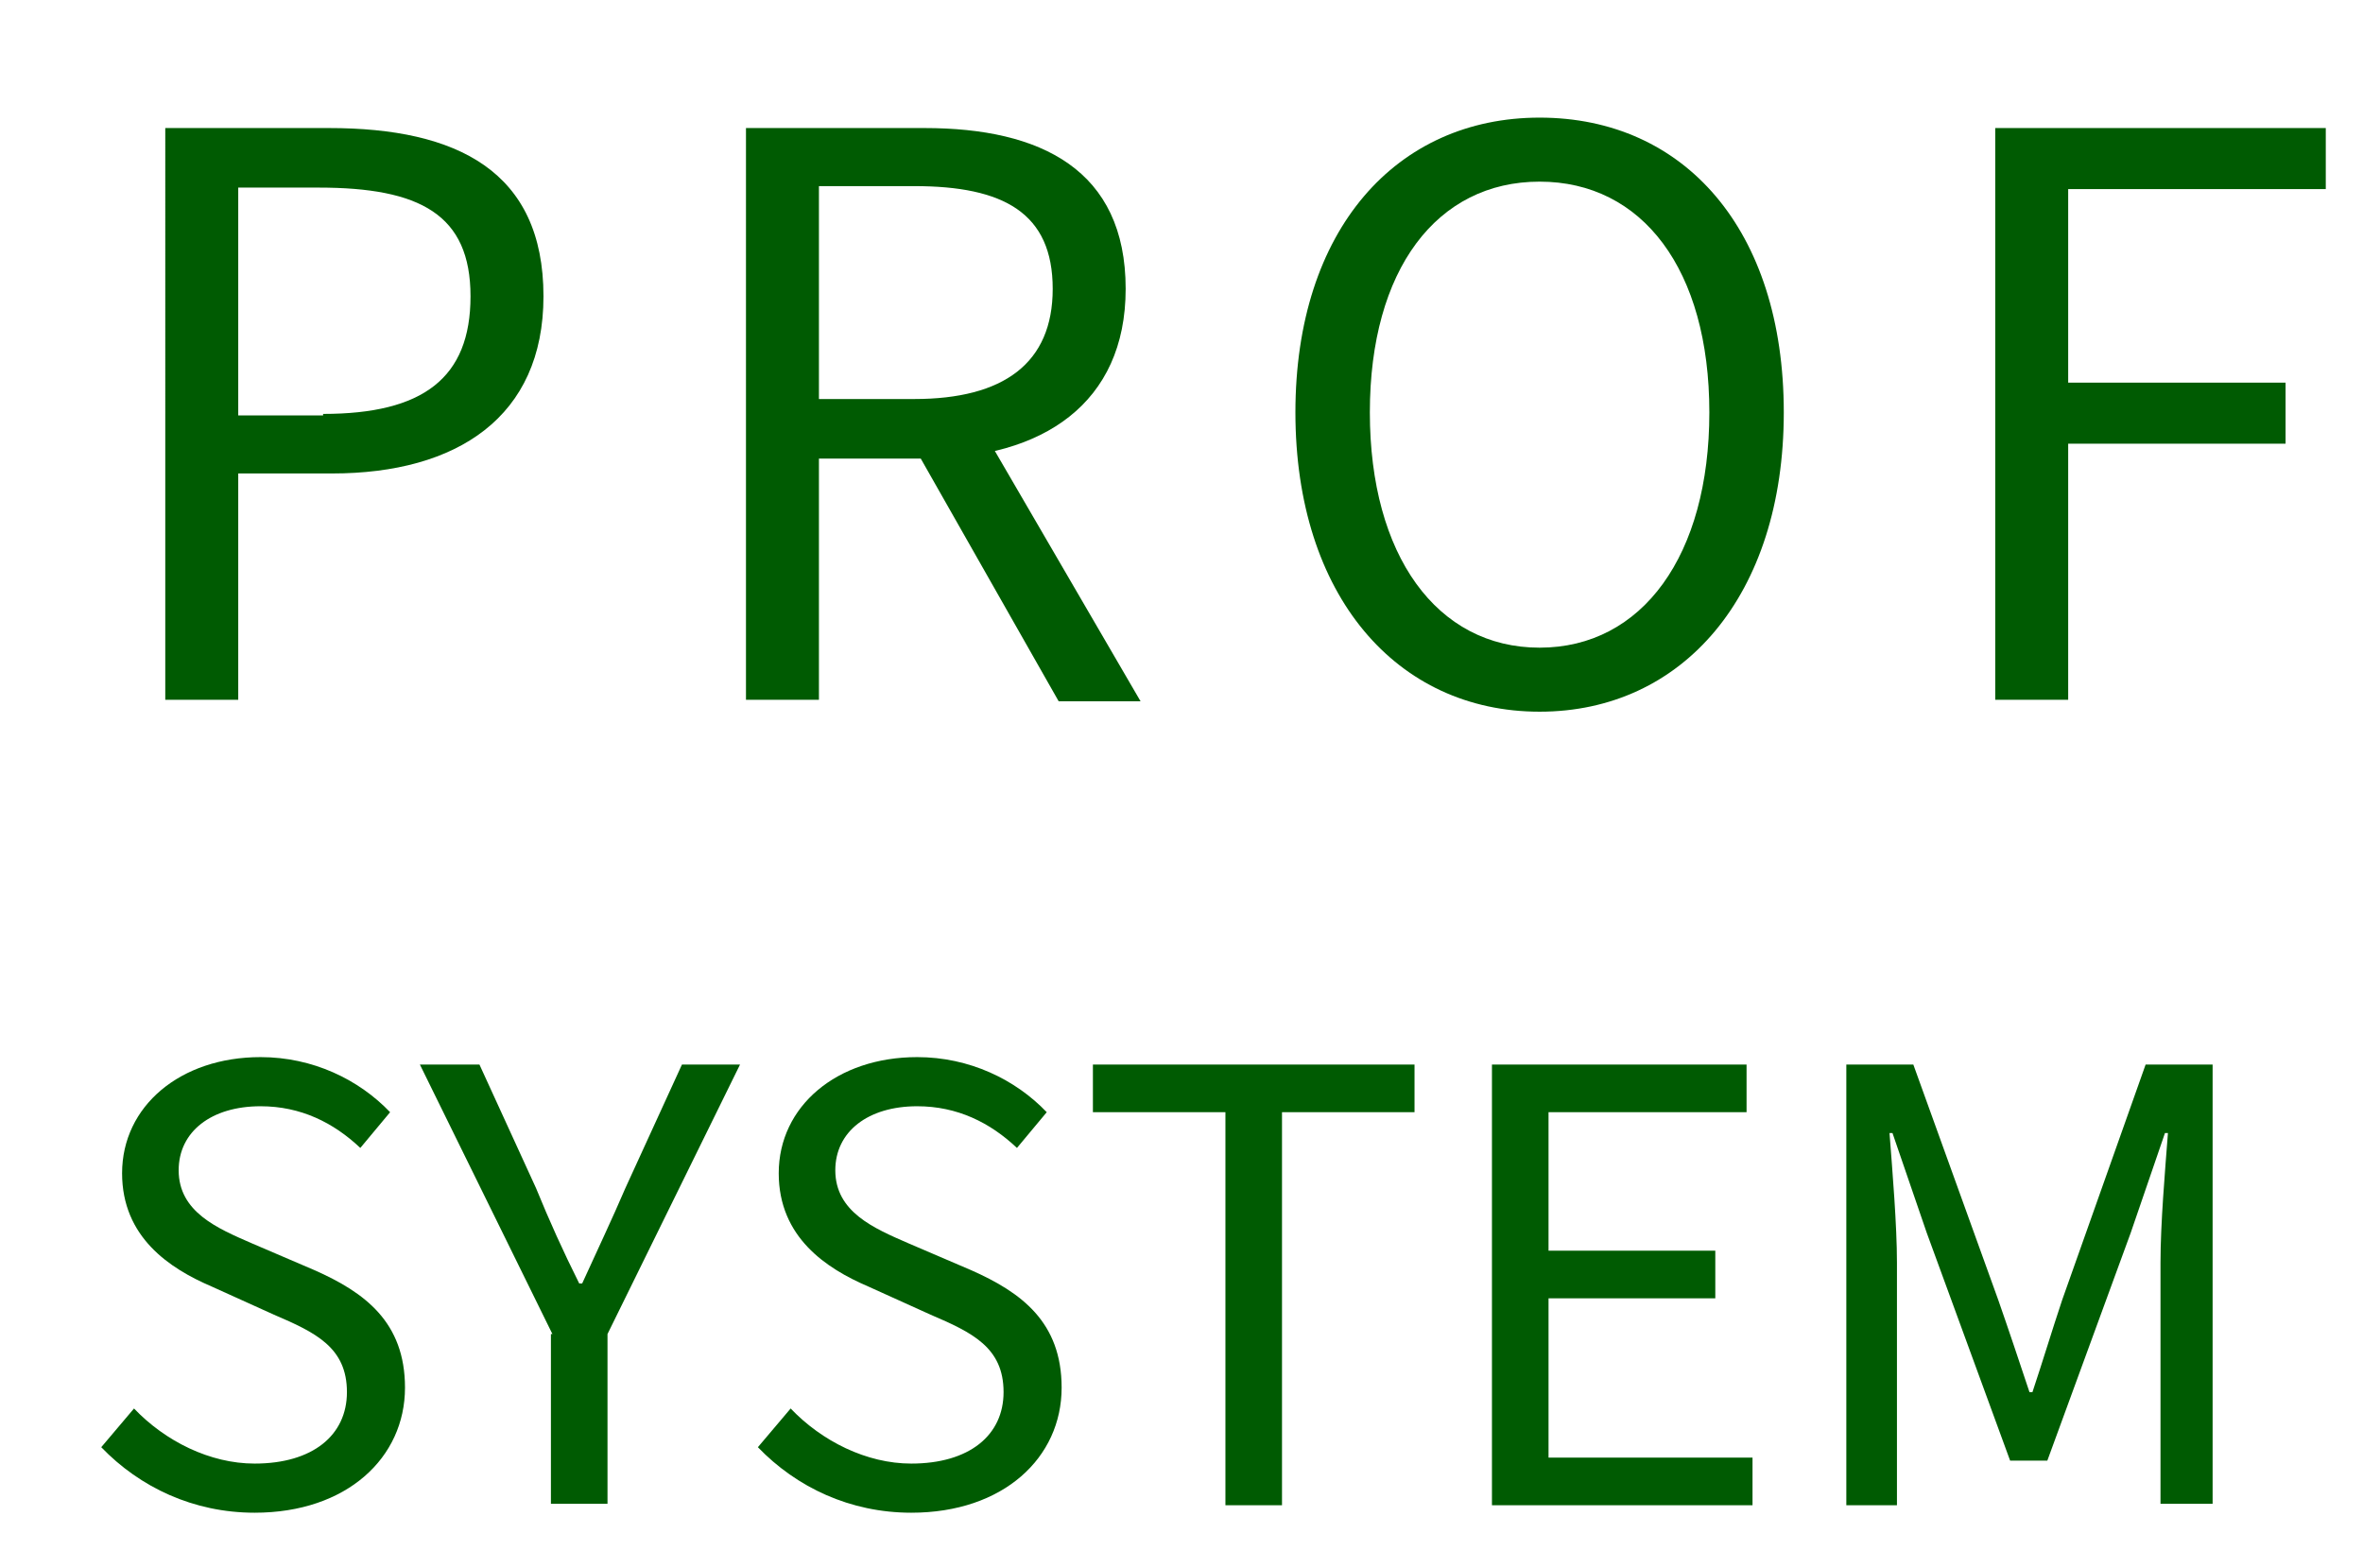 <?xml version="1.0" encoding="utf-8"?>
<!-- Generator: Adobe Illustrator 26.4.1, SVG Export Plug-In . SVG Version: 6.00 Build 0)  -->
<svg version="1.1" id="Layer_1" xmlns="http://www.w3.org/2000/svg" xmlns:xlink="http://www.w3.org/1999/xlink" x="0px" y="0px"
	 viewBox="0 0 158.7 105.3" style="enable-background:new 0 0 158.7 105.3;" xml:space="preserve">
<style type="text/css">
	.st0{fill:#005B02;}
</style>
<g>
	<path class="st0" d="M11.1,8.6h11c8.6,0,14.4,2.9,14.4,11.3c0,8.1-5.8,11.9-14.2,11.9H16v15.2h-4.9V8.6z M21.7,27.8
		c6.7,0,9.9-2.4,9.9-7.9c0-5.5-3.4-7.3-10.2-7.3H16v15.3H21.7z"/>
	<path class="st0" d="M50.1,8.6h12c7.8,0,13.5,2.8,13.5,10.8c0,7.7-5.6,11.4-13.5,11.4H55v16.2h-4.9V8.6z M61.4,26.8
		c6,0,9.3-2.4,9.3-7.4c0-5.1-3.3-6.9-9.3-6.9H55v14.3H61.4z M61.1,29.5l3.8-2.5l11.7,20.1h-5.5L61.1,29.5z"/>
	<path class="st0" d="M87,27.7c0-12.3,6.8-19.8,16.4-19.8c9.7,0,16.4,7.5,16.4,19.8c0,12.3-6.8,20.1-16.4,20.1
		C93.8,47.8,87,40,87,27.7z M114.8,27.7c0-9.6-4.5-15.5-11.4-15.5c-6.9,0-11.4,5.9-11.4,15.5c0,9.6,4.5,15.8,11.4,15.8
		C110.3,43.5,114.8,37.3,114.8,27.7z"/>
	<path class="st0" d="M134,8.6h22.2v4.1h-17.3v13h14.6v4.1h-14.6v17.2H134V8.6z"/>
	<path class="st0" d="M6.8,97.2l2.2-2.6c2.1,2.2,5.1,3.7,8.1,3.7c3.9,0,6.2-1.9,6.2-4.8c0-3-2.1-4-4.9-5.2l-4.2-1.9
		c-2.8-1.2-6-3.3-6-7.6c0-4.5,3.9-7.8,9.3-7.8c3.5,0,6.6,1.5,8.7,3.7l-2,2.4c-1.8-1.7-4-2.8-6.7-2.8c-3.3,0-5.5,1.7-5.5,4.3
		c0,2.8,2.6,3.9,4.9,4.9l4.2,1.8c3.4,1.5,6.1,3.5,6.1,7.9c0,4.7-3.9,8.4-10.1,8.4C13,101.6,9.4,99.9,6.8,97.2z"/>
	<path class="st0" d="M37.1,89.6l-8.9-18.1h4l3.8,8.3c0.9,2.2,1.8,4.2,2.9,6.4h0.2c1-2.2,2-4.3,2.9-6.4l3.8-8.3h3.9l-8.9,18.1v11.4
		h-3.8V89.6z"/>
	<path class="st0" d="M50.9,97.2l2.2-2.6c2.1,2.2,5.1,3.7,8.1,3.7c3.9,0,6.2-1.9,6.2-4.8c0-3-2.1-4-4.9-5.2l-4.2-1.9
		c-2.8-1.2-6-3.3-6-7.6c0-4.5,3.9-7.8,9.3-7.8c3.5,0,6.6,1.5,8.7,3.7l-2,2.4c-1.8-1.7-4-2.8-6.7-2.8c-3.3,0-5.5,1.7-5.5,4.3
		c0,2.8,2.6,3.9,4.9,4.9l4.2,1.8c3.4,1.5,6.1,3.5,6.1,7.9c0,4.7-3.9,8.4-10.1,8.4C57.1,101.6,53.5,99.9,50.9,97.2z"/>
	<path class="st0" d="M82.3,74.7h-8.9v-3.2H95v3.2h-8.9v26.4h-3.8V74.7z"/>
	<path class="st0" d="M100.3,71.5h17v3.2h-13.3V84h11.2v3.2h-11.2v10.7h13.7v3.2h-17.5V71.5z"/>
	<path class="st0" d="M124,71.5h4.5l5.7,15.8c0.7,2,1.4,4.1,2.1,6.2h0.2c0.7-2.1,1.3-4.1,2-6.2l5.6-15.8h4.5v29.5h-3.5V84.8
		c0-2.6,0.3-6.1,0.5-8.7h-0.2l-2.3,6.7l-5.6,15.3h-2.5l-5.6-15.3l-2.3-6.7h-0.2c0.2,2.6,0.5,6.2,0.5,8.7v16.3H124V71.5z"/>
</g>
<g>
</g>
<g>
</g>
<g>
</g>
<g>
</g>
<g>
</g>
<g>
</g>
</svg>
